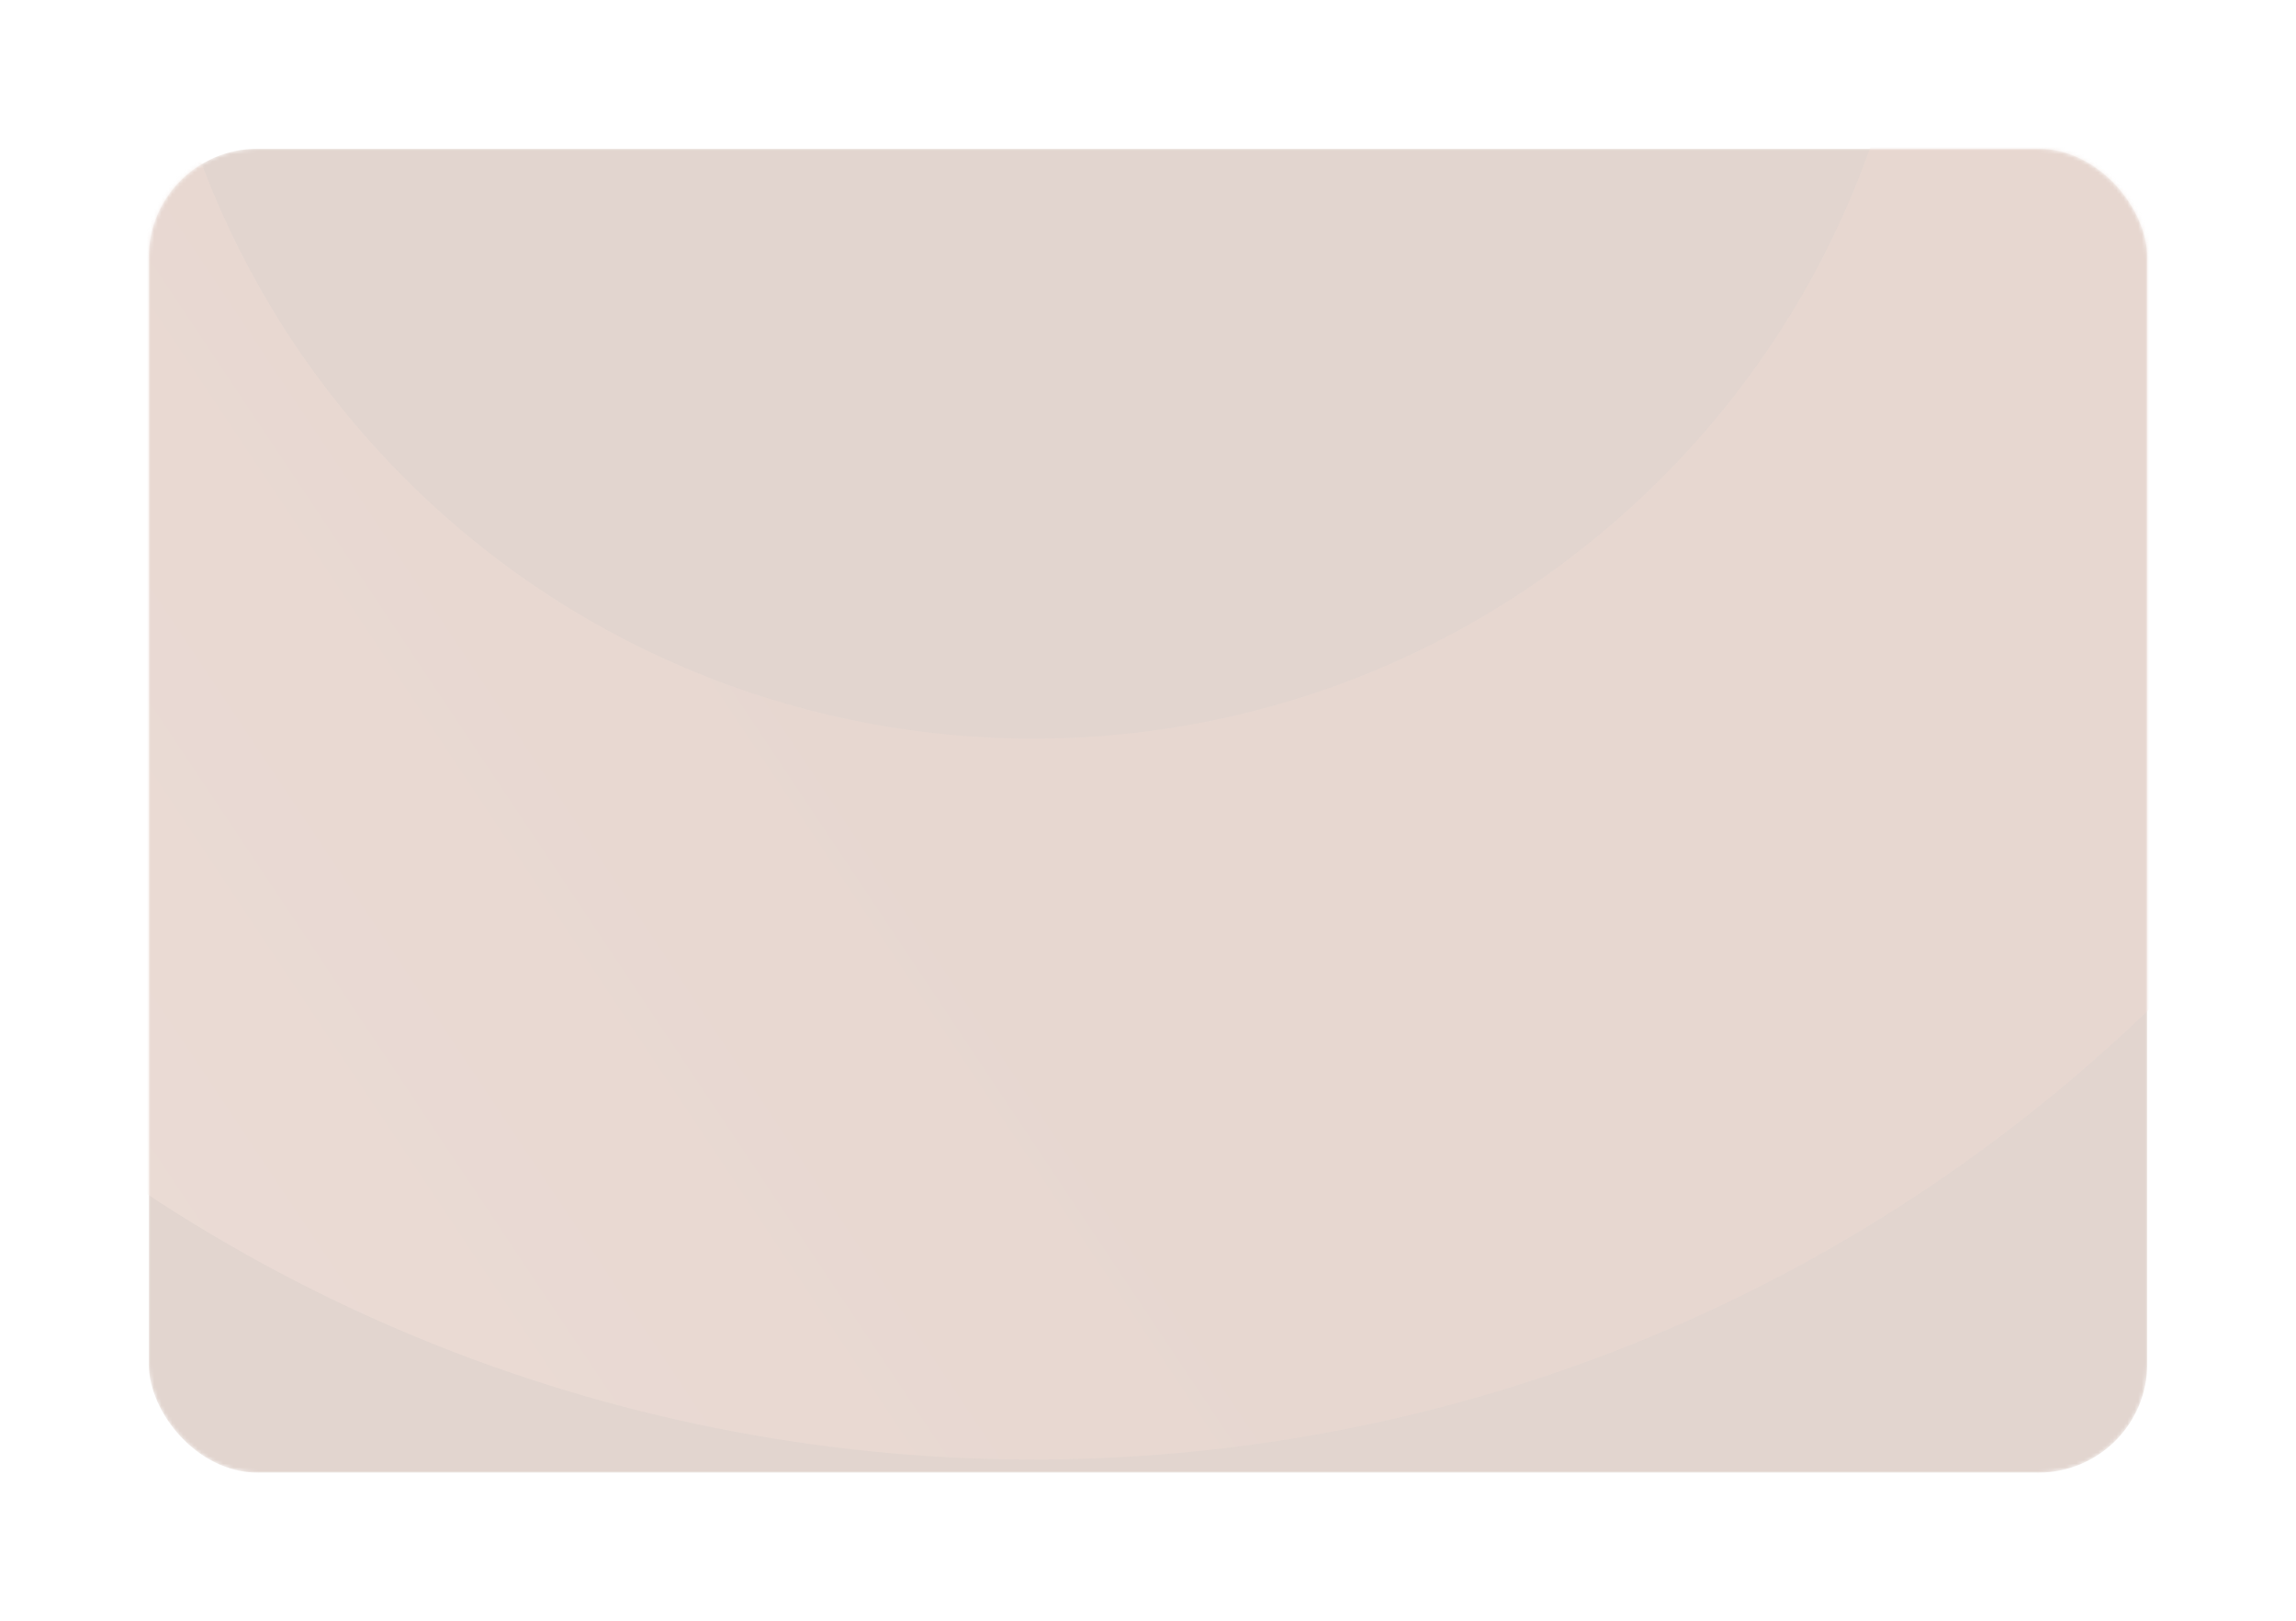 <?xml version="1.0" encoding="UTF-8"?> <svg xmlns="http://www.w3.org/2000/svg" width="633" height="447" viewBox="0 0 633 447" fill="none"><g filter="url(#filter0_d_2351_183)"><mask id="mask0_2351_183" style="mask-type:alpha" maskUnits="userSpaceOnUse" x="41" y="37" width="551" height="365"><rect x="41" y="37" width="551" height="365" rx="30" fill="#E2D5CF"></rect></mask><g mask="url(#mask0_2351_183)"><rect x="41" y="37" width="551" height="365" rx="30" fill="#E2D5CF"></rect><path d="M585.33 281.065C405.138 447.044 124.511 435.522 -41.468 255.33C-207.447 75.137 -195.925 -205.49 -15.733 -371.469C164.46 -537.448 445.086 -525.925 611.065 -345.733C777.044 -165.541 765.522 115.086 585.33 281.065ZM450.677 134.88C550.133 43.269 556.493 -111.623 464.881 -211.08C373.27 -310.536 218.378 -316.896 118.921 -225.284C19.464 -133.673 13.105 21.219 104.716 120.676C196.328 220.133 351.22 226.492 450.677 134.88Z" fill="url(#paint0_linear_2351_183)" fill-opacity="0.5"></path></g></g><defs><filter id="filter0_d_2351_183" x="0.4" y="0.4" width="632.2" height="446.2" filterUnits="userSpaceOnUse" color-interpolation-filters="sRGB"><feFlood flood-opacity="0" result="BackgroundImageFix"></feFlood><feColorMatrix in="SourceAlpha" type="matrix" values="0 0 0 0 0 0 0 0 0 0 0 0 0 0 0 0 0 0 127 0" result="hardAlpha"></feColorMatrix><feOffset dy="4"></feOffset><feGaussianBlur stdDeviation="20.3"></feGaussianBlur><feComposite in2="hardAlpha" operator="out"></feComposite><feColorMatrix type="matrix" values="0 0 0 0 0 0 0 0 0 0 0 0 0 0 0 0 0 0 0.09 0"></feColorMatrix><feBlend mode="normal" in2="BackgroundImageFix" result="effect1_dropShadow_2351_183"></feBlend><feBlend mode="normal" in="SourceGraphic" in2="effect1_dropShadow_2351_183" result="shape"></feBlend></filter><linearGradient id="paint0_linear_2351_183" x1="-40.804" y1="-299.349" x2="-632.229" y2="94.935" gradientUnits="userSpaceOnUse"><stop stop-color="#EBD9D1"></stop><stop offset="1" stop-color="#FFEEE8"></stop></linearGradient></defs></svg> 
